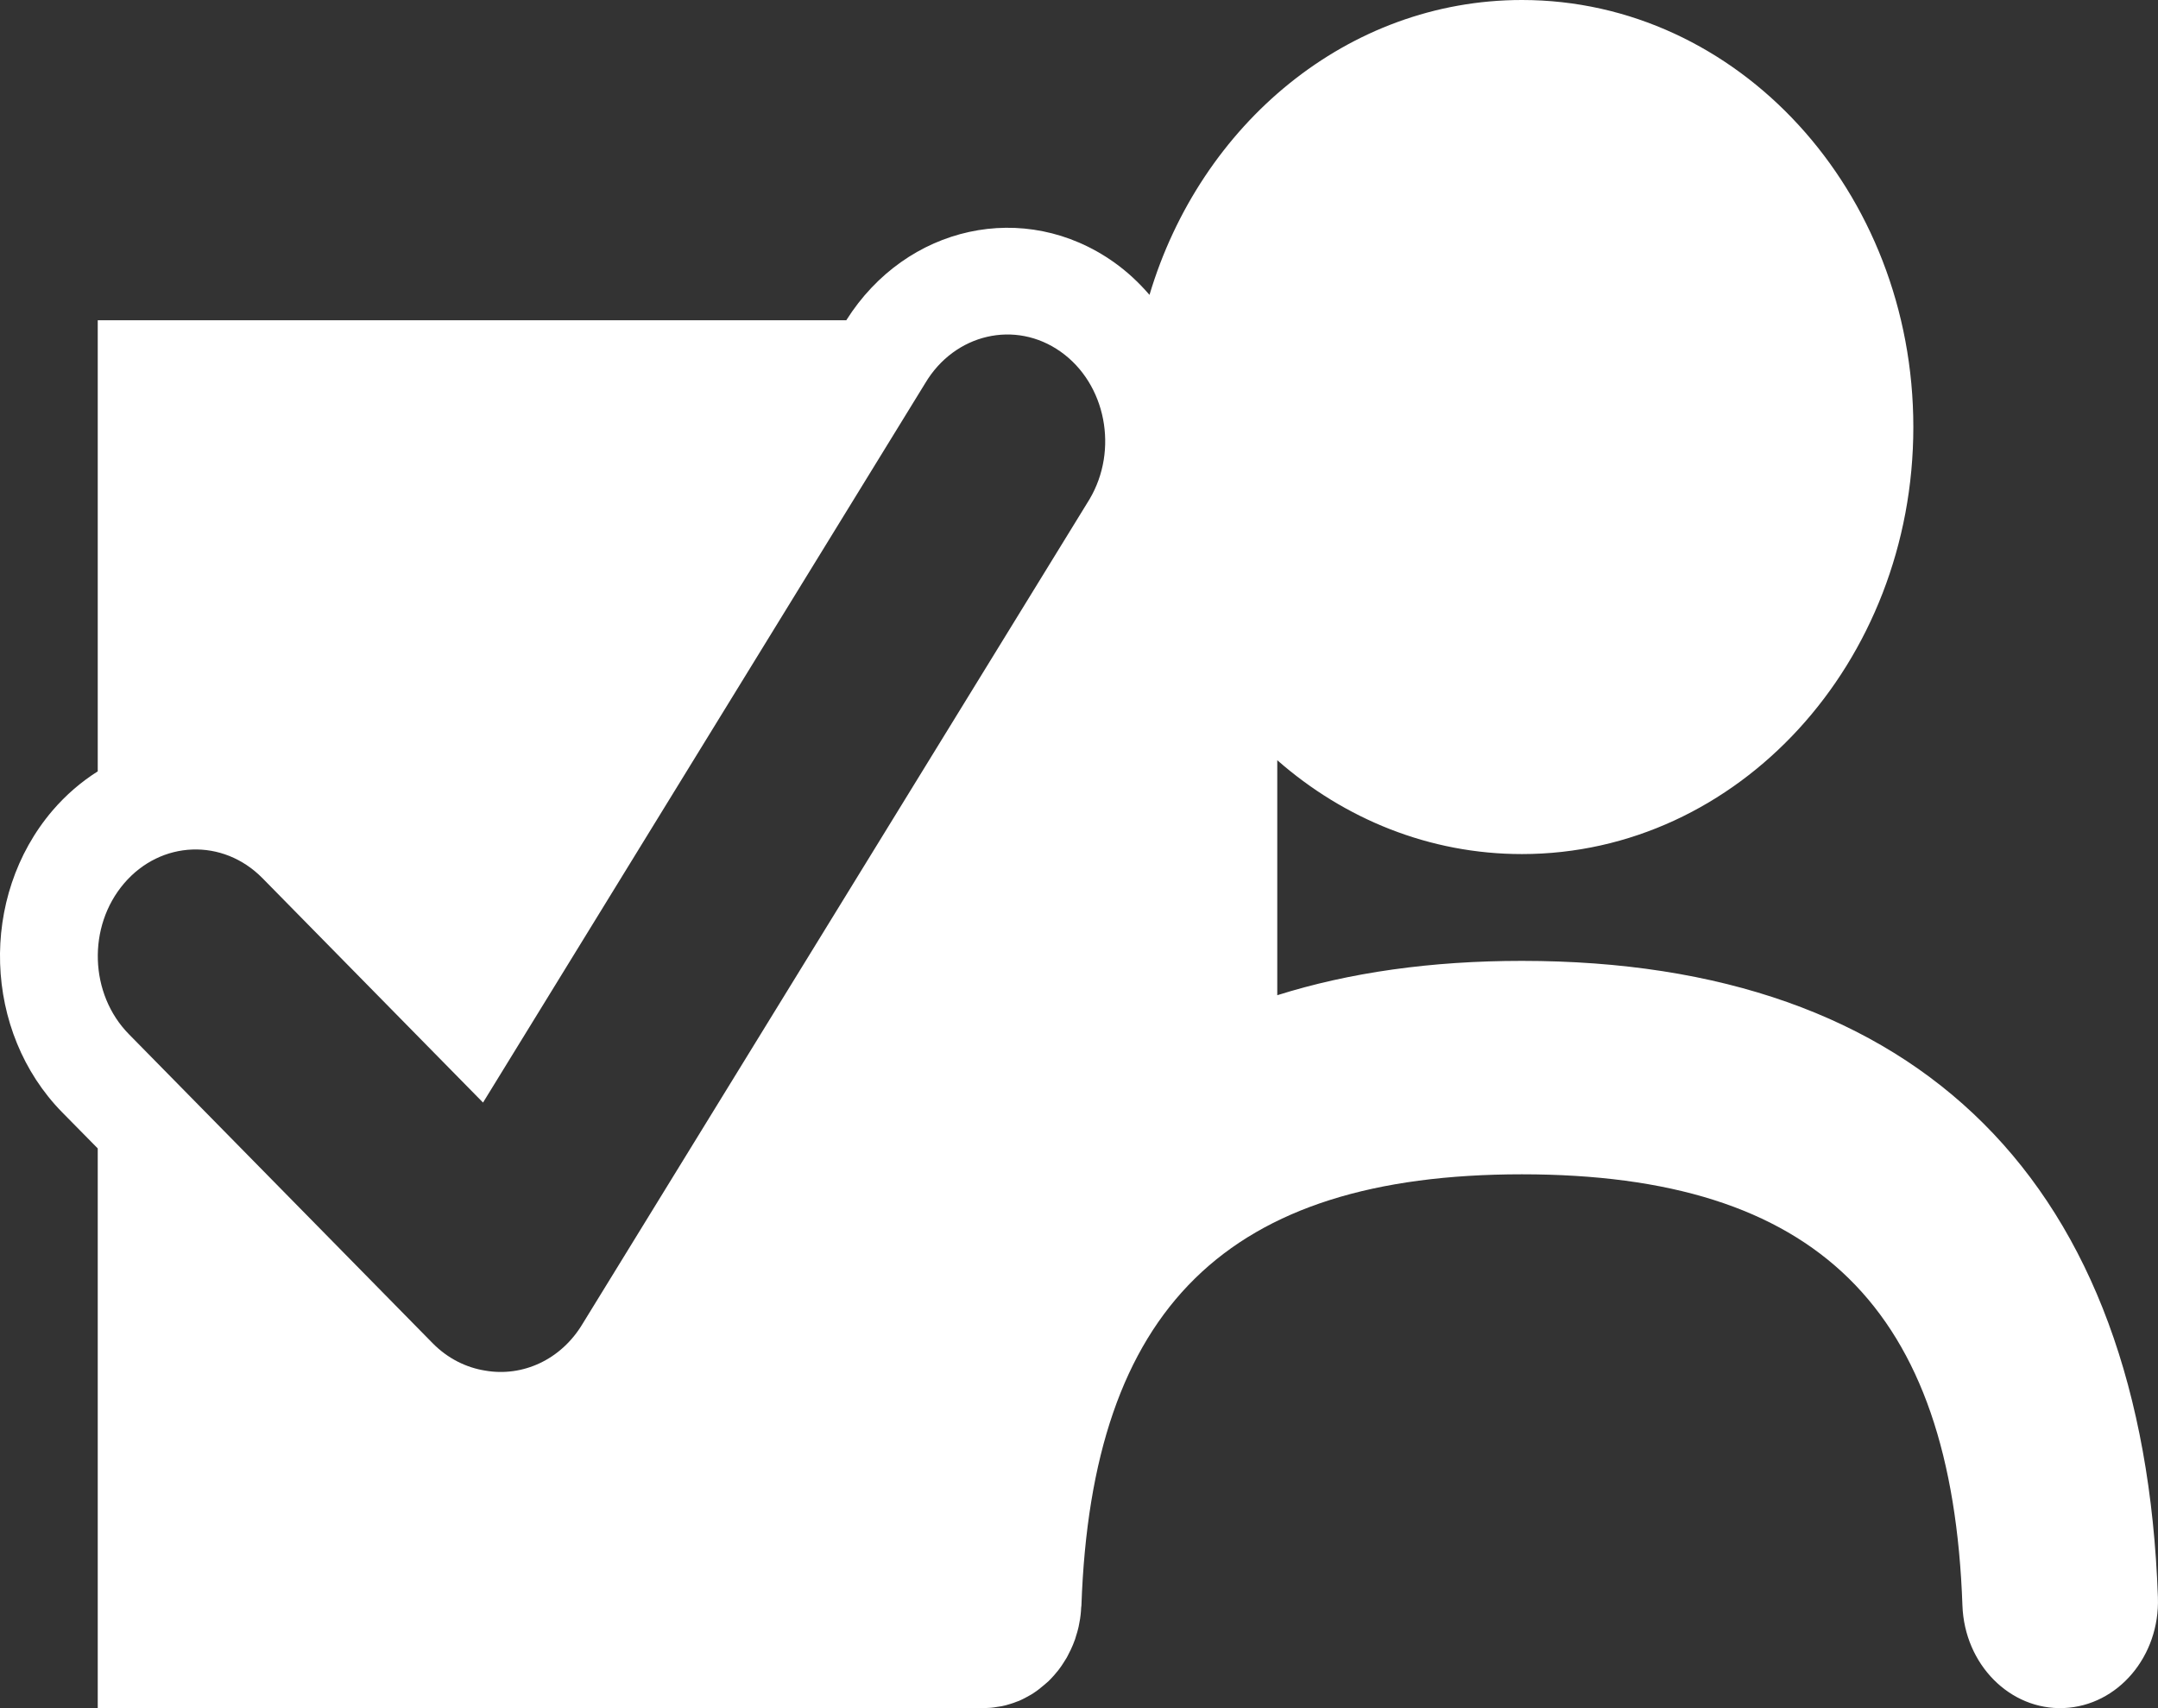 <svg width="24" height="19" viewBox="0 0 24 19" fill="none" xmlns="http://www.w3.org/2000/svg">
<rect x="0" y="0" width="24" height="19" fill="#333333" stroke="none"/>
<path fill-rule="evenodd" clip-rule="evenodd" d="M16.926 0C19.33 7.95637e-05 21.279 2.127 21.279 4.75C21.279 7.373 19.33 9.5 16.926 9.5C15.896 9.5 14.95 9.109 14.205 8.456V11.07C15.008 10.817 15.916 10.688 16.926 10.688C21.349 10.688 23.838 13.156 23.999 17.767C24.022 18.422 23.554 18.974 22.953 18.999C22.353 19.024 21.848 18.513 21.825 17.858C21.709 14.553 20.206 13.063 16.926 13.062C13.645 13.063 12.142 14.553 12.027 17.858C12.026 17.866 12.025 17.875 12.024 17.883C12.023 17.909 12.021 17.936 12.018 17.961C12.016 17.976 12.014 17.992 12.012 18.007C12.009 18.027 12.005 18.047 12.001 18.067C11.998 18.085 11.994 18.104 11.989 18.122C11.984 18.144 11.977 18.167 11.97 18.188C11.966 18.203 11.961 18.218 11.957 18.232C11.949 18.254 11.941 18.276 11.932 18.297C11.924 18.316 11.915 18.335 11.907 18.353C11.9 18.366 11.894 18.38 11.887 18.392C11.88 18.408 11.871 18.424 11.863 18.439C11.852 18.458 11.84 18.477 11.828 18.495C11.82 18.508 11.812 18.521 11.803 18.533C11.793 18.548 11.782 18.562 11.771 18.577C11.756 18.596 11.741 18.614 11.725 18.632C11.715 18.643 11.705 18.654 11.695 18.665C11.684 18.677 11.672 18.689 11.661 18.7C11.646 18.714 11.631 18.727 11.615 18.74C11.603 18.751 11.59 18.761 11.577 18.771C11.561 18.785 11.544 18.798 11.527 18.81C11.516 18.818 11.504 18.826 11.492 18.834C11.476 18.845 11.458 18.855 11.441 18.864C11.428 18.872 11.414 18.879 11.401 18.886C11.378 18.898 11.356 18.909 11.333 18.919C11.324 18.923 11.314 18.926 11.305 18.929C11.285 18.937 11.264 18.945 11.243 18.951C11.225 18.957 11.205 18.963 11.186 18.968C11.17 18.972 11.153 18.976 11.137 18.979C11.122 18.982 11.106 18.984 11.091 18.986C11.07 18.989 11.048 18.994 11.027 18.995C11.011 18.997 10.994 18.997 10.978 18.998C10.965 18.998 10.952 19 10.939 19H1.087V12.774L0.692 12.373C-0.187 11.478 -0.235 9.976 0.584 9.016C0.735 8.84 0.905 8.695 1.087 8.58V3.562H9.412C10.078 2.506 11.397 2.214 12.389 2.917C12.537 3.022 12.668 3.145 12.784 3.28C13.352 1.376 14.992 0 16.926 0ZM11.796 3.912C11.292 3.555 10.617 3.712 10.29 4.262L5.372 12.264L2.919 9.768C2.479 9.321 1.79 9.346 1.38 9.826C0.97 10.306 0.994 11.057 1.434 11.504L4.811 14.94C4.98 15.112 5.187 15.213 5.399 15.246C5.811 15.317 6.24 15.127 6.481 14.722L12.116 5.555C12.443 5.005 12.3 4.269 11.796 3.912Z" fill="white"/>
</svg>
